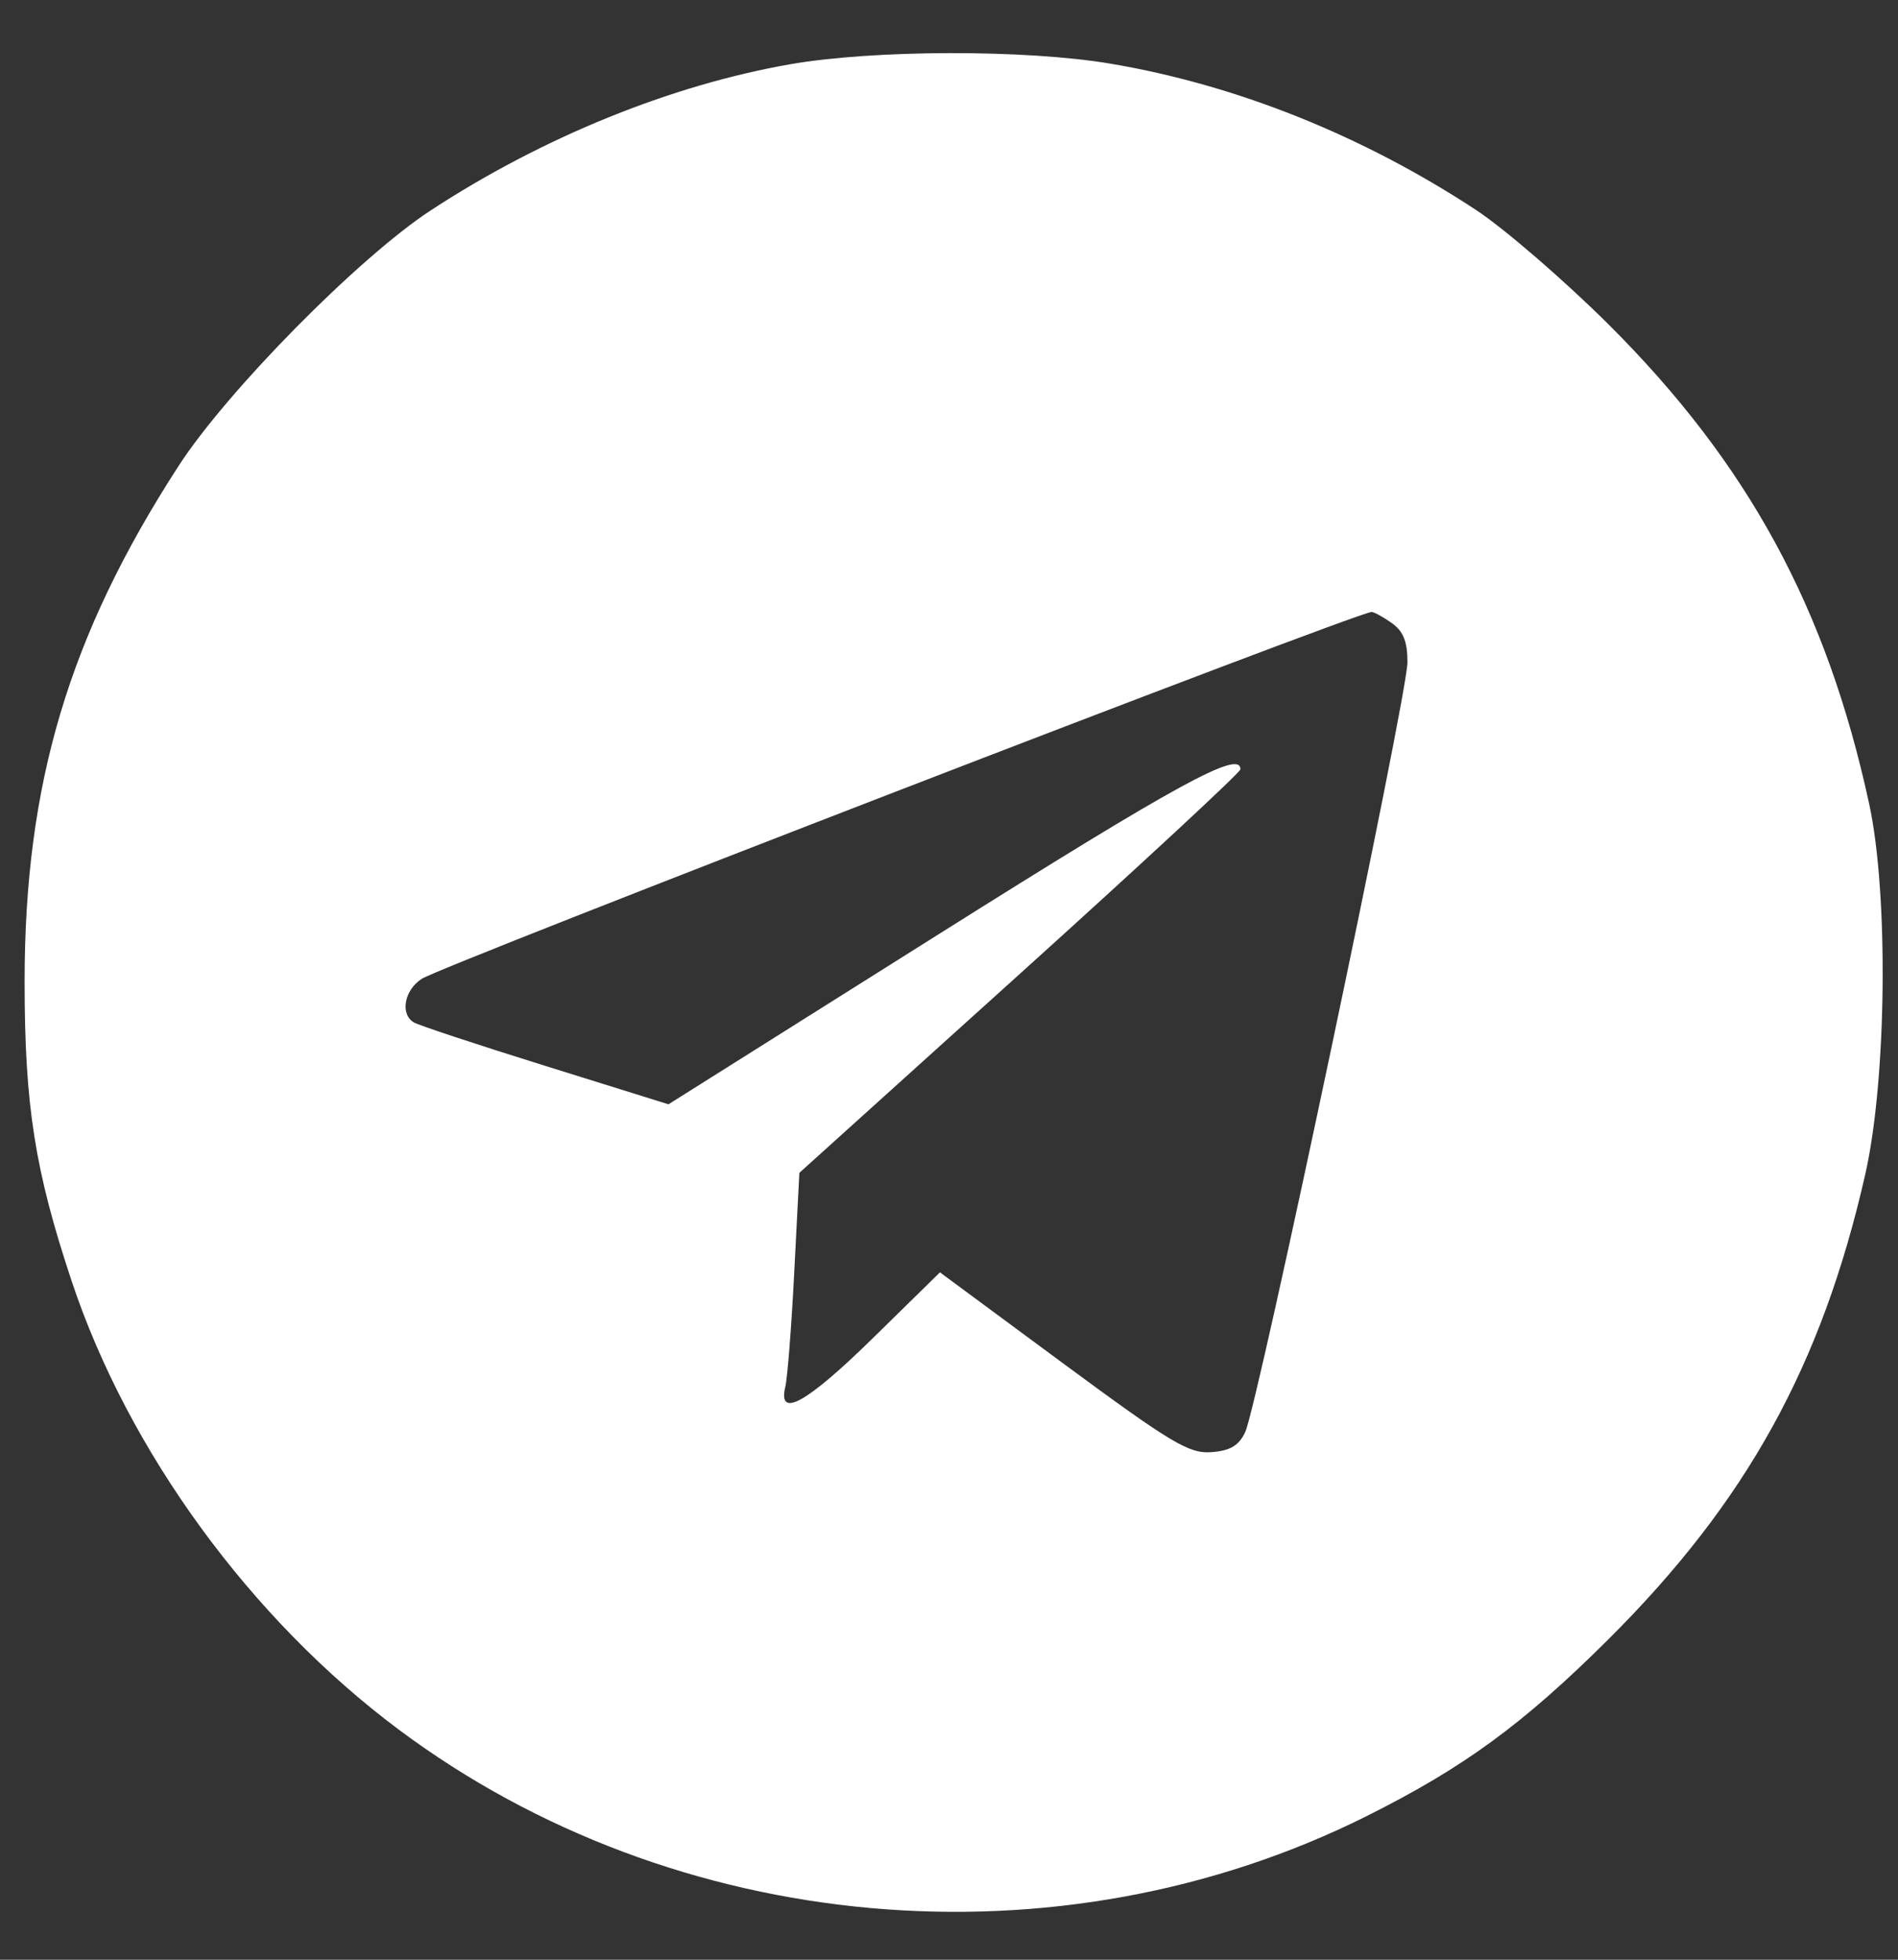 <?xml version="1.0" encoding="UTF-8"?> <svg xmlns="http://www.w3.org/2000/svg" width="31" height="32" viewBox="0 0 31 32" fill="none"><rect x="0" y="0" width="31" height="32" fill="#333333" stroke="none"/> <path fill-rule="evenodd" clip-rule="evenodd" d="M12.907 1.049C10.957 1.39 8.862 2.241 7.037 3.434C5.861 4.203 3.708 6.385 2.915 7.611C1.124 10.379 0.402 12.799 0.402 16.031C0.402 18.05 0.57 19.115 1.171 20.92C2.097 23.701 4.097 26.441 6.518 28.246C11.03 31.611 17.278 32.17 22.311 29.66C23.905 28.864 24.87 28.159 26.265 26.773C28.526 24.523 29.757 22.296 30.466 19.172C30.816 17.628 30.848 14.597 30.529 13.126C29.836 9.927 28.55 7.564 26.265 5.29C25.538 4.568 24.564 3.727 24.098 3.422C22.247 2.208 20.185 1.384 18.134 1.039C16.747 0.806 14.274 0.811 12.907 1.049ZM22.724 10.168C22.92 10.305 22.988 10.471 22.988 10.814C22.988 11.353 20.544 22.945 20.338 23.384C20.235 23.605 20.093 23.689 19.785 23.712C19.42 23.739 19.131 23.566 17.361 22.26L15.352 20.776L14.264 21.843C13.175 22.911 12.699 23.176 12.827 22.643C12.862 22.496 12.928 21.65 12.973 20.763L13.056 19.151L16.658 15.901C18.639 14.114 20.26 12.611 20.26 12.562C20.26 12.237 19.24 12.794 15.334 15.253L10.918 18.032L8.904 17.404C7.796 17.059 6.83 16.739 6.756 16.693C6.532 16.555 6.605 16.166 6.888 15.983C7.229 15.763 22.002 10.058 22.398 9.993C22.432 9.988 22.579 10.066 22.724 10.168Z" fill="white"></path> </svg> 